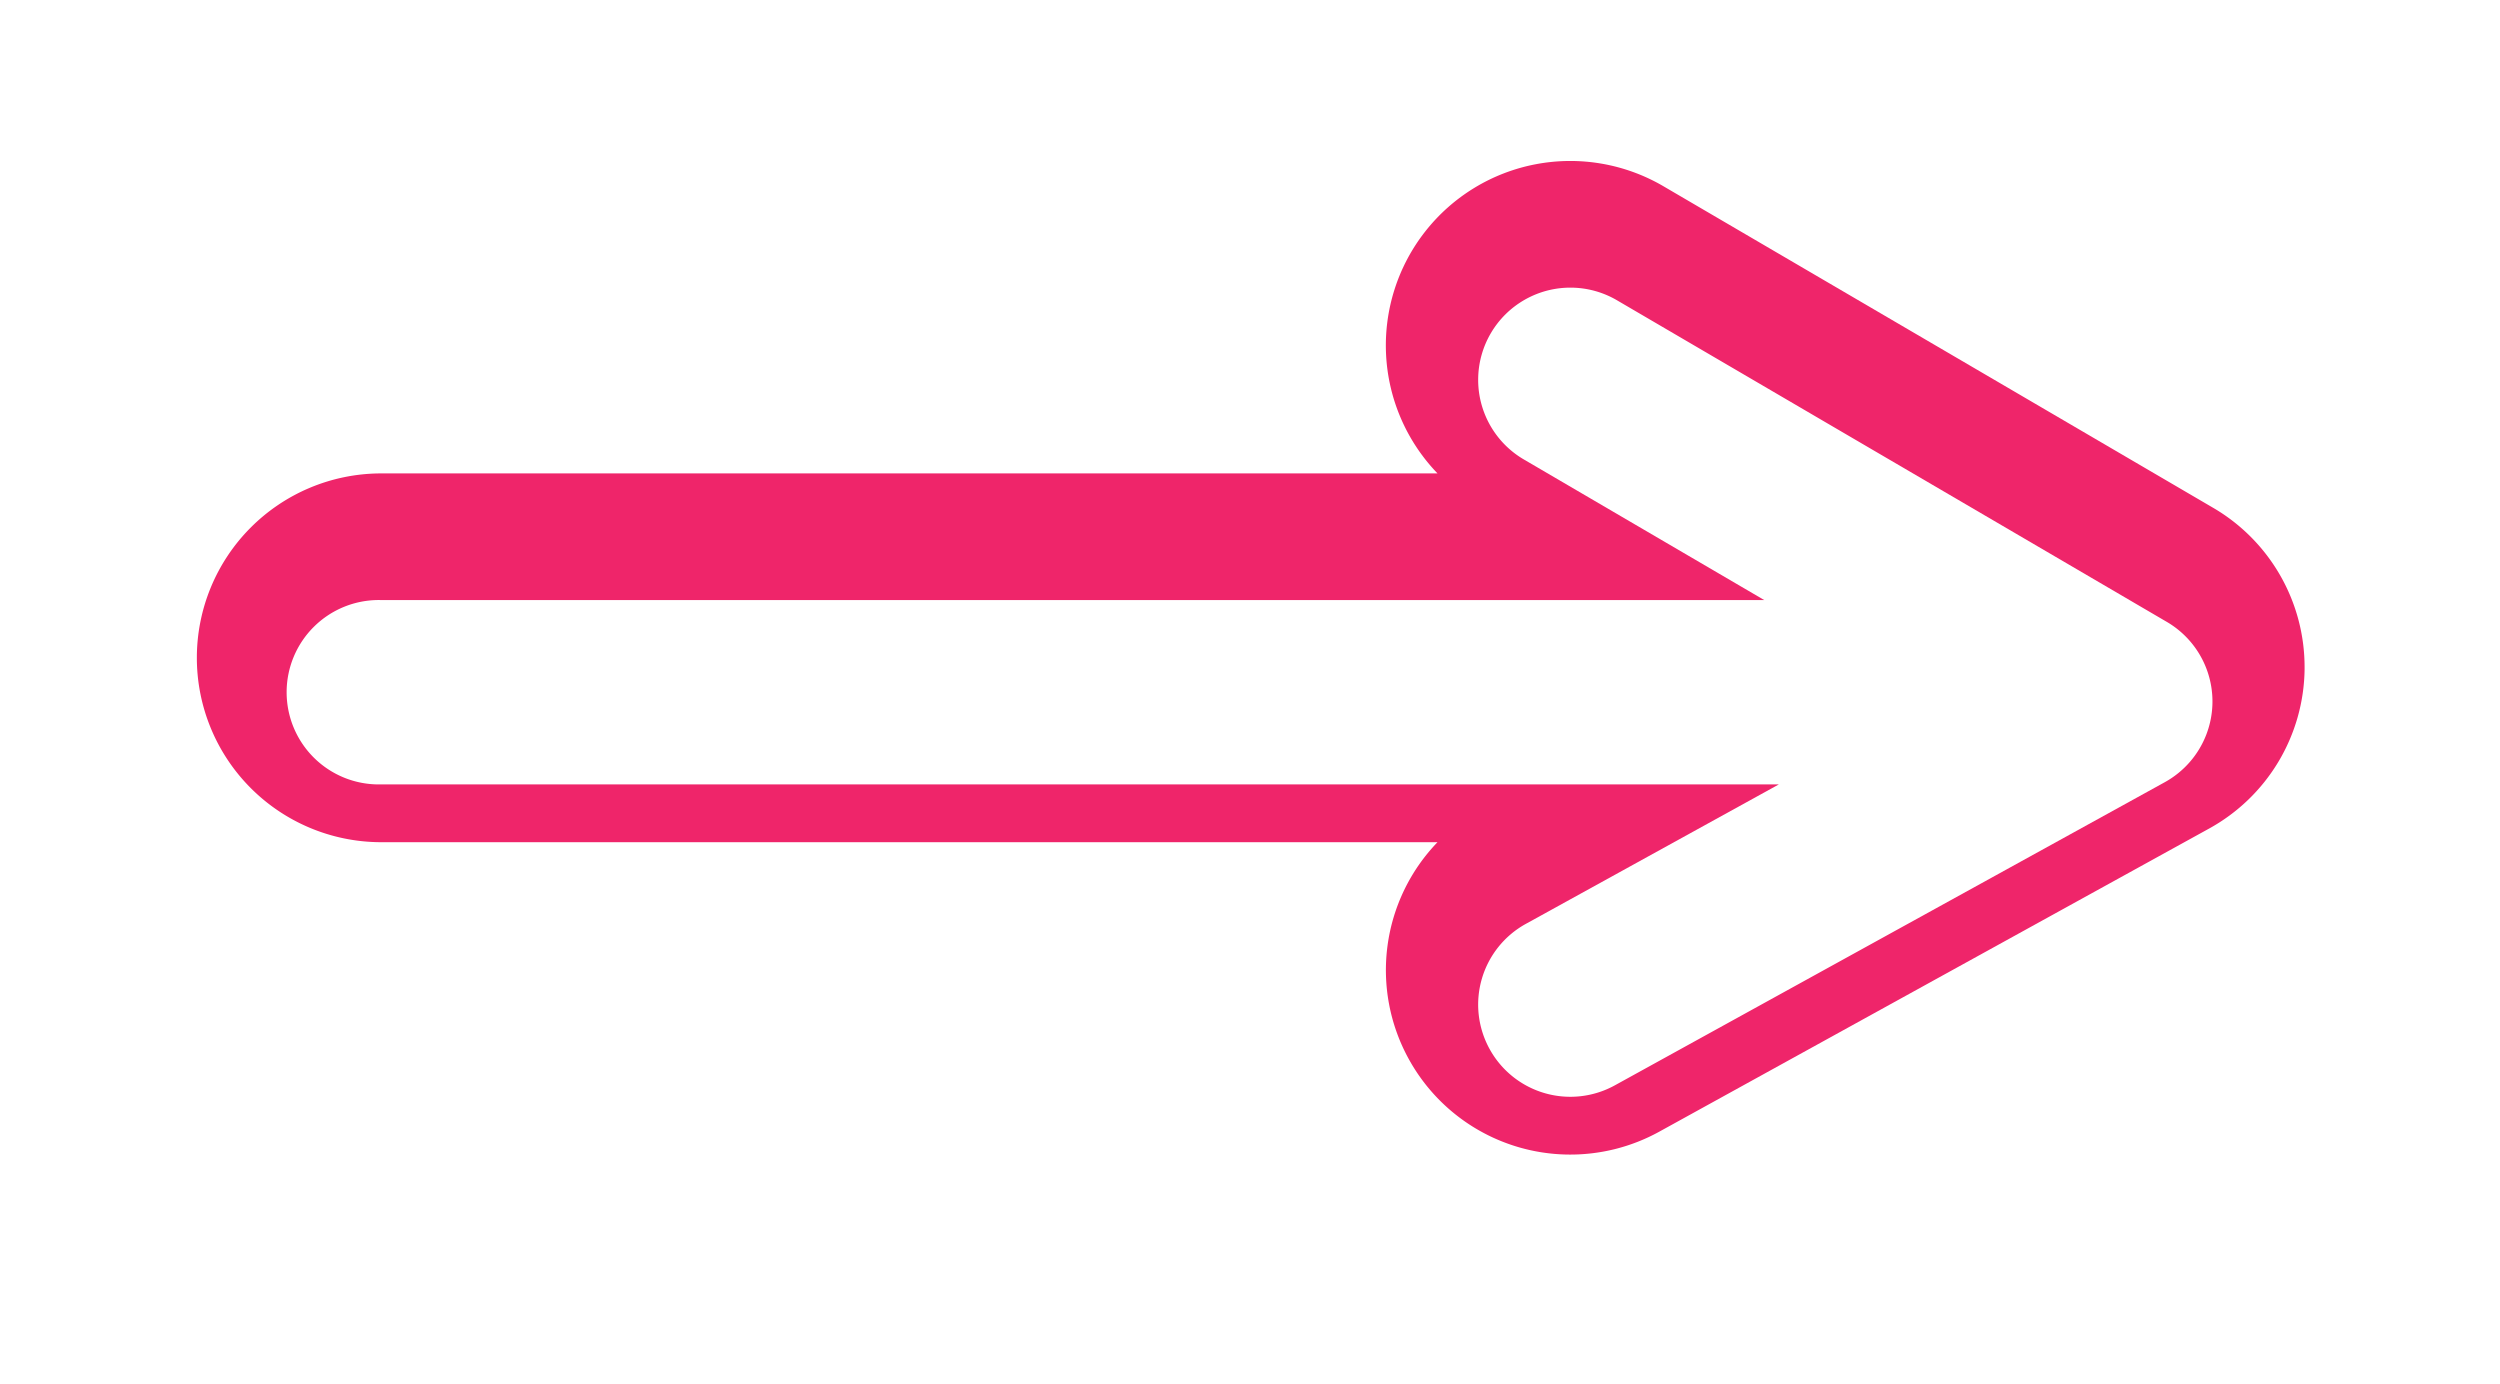 <svg xmlns="http://www.w3.org/2000/svg" xmlns:xlink="http://www.w3.org/1999/xlink" width="218" height="120.722" viewBox="0 0 218 120.722">
  <defs>
    <style>
      .cls-1 {
        fill: #fff;
      }

      .cls-2 {
        fill: #ef256a;
      }

      .cls-3 {
        filter: url(#União_147);
      }

      .cls-4 {
        filter: url(#União_149);
      }
    </style>
    <filter id="União_149" x="0" y="0" width="218" height="120.722" filterUnits="userSpaceOnUse">
      <feOffset dy="3" input="SourceAlpha"/>
      <feGaussianBlur stdDeviation="3" result="blur"/>
      <feFlood flood-opacity="0.161"/>
      <feComposite operator="in" in2="blur"/>
      <feComposite in="SourceGraphic"/>
    </filter>
    <filter id="União_147" x="16.079" y="16.08" width="185.843" height="88.559" filterUnits="userSpaceOnUse">
      <feOffset dy="3" input="SourceAlpha"/>
      <feGaussianBlur stdDeviation="3" result="blur-2"/>
      <feFlood flood-opacity="0.161"/>
      <feComposite operator="in" in2="blur-2"/>
      <feComposite in="SourceGraphic"/>
    </filter>
  </defs>
  <g id="Ícone_Linear" data-name="Ícone Linear" transform="translate(10478.704 -8623.538)">
    <g class="cls-4" transform="matrix(1, 0, 0, 1, -10478.7, 8623.54)">
      <path id="União_149-2" data-name="União 149" class="cls-1" d="M106.811,90.241a24.027,24.027,0,0,1-2.8-14.762h-79.9a24.118,24.118,0,1,1,0-48.236h79.9A24.12,24.12,0,0,1,140.109,3.3l47.949,28.046A24.12,24.12,0,0,1,200,52.167c0,.1,0,.2,0,.308A24.118,24.118,0,0,1,187.525,73.29L139.576,99.72a24.106,24.106,0,0,1-32.765-9.479Z" transform="translate(9 6)"/>
    </g>
    <path id="União_148" data-name="União 148" class="cls-2" d="M105.812,78.32a16.075,16.075,0,0,1,2.5-18.921H16.079a16.079,16.079,0,0,1,0-32.157h92.234A16.081,16.081,0,0,1,128.011,2.2L175.96,30.248a16.08,16.08,0,0,1,7.961,13.878c0,.069,0,.137,0,.205A16.077,16.077,0,0,1,175.6,58.208L127.655,84.639a16.071,16.071,0,0,1-21.843-6.319Z" transform="translate(-10461.665 8637.578)"/>
    <g class="cls-3" transform="matrix(1, 0, 0, 1, -10478.7, 8623.54)">
      <path id="União_147-2" data-name="União 147" class="cls-1" d="M104.813,66.4a8.035,8.035,0,0,1,3.159-10.922l22.056-12.158H8.04a8.04,8.04,0,1,1,0-16.079H128.754l-20.96-12.259A8.04,8.04,0,0,1,115.913,1.1l47.949,28.046a8.04,8.04,0,0,1-.178,13.981l-47.949,26.43A8.035,8.035,0,0,1,104.813,66.4Z" transform="translate(25.08 22.08)"/>
    </g>
  </g>
</svg>
